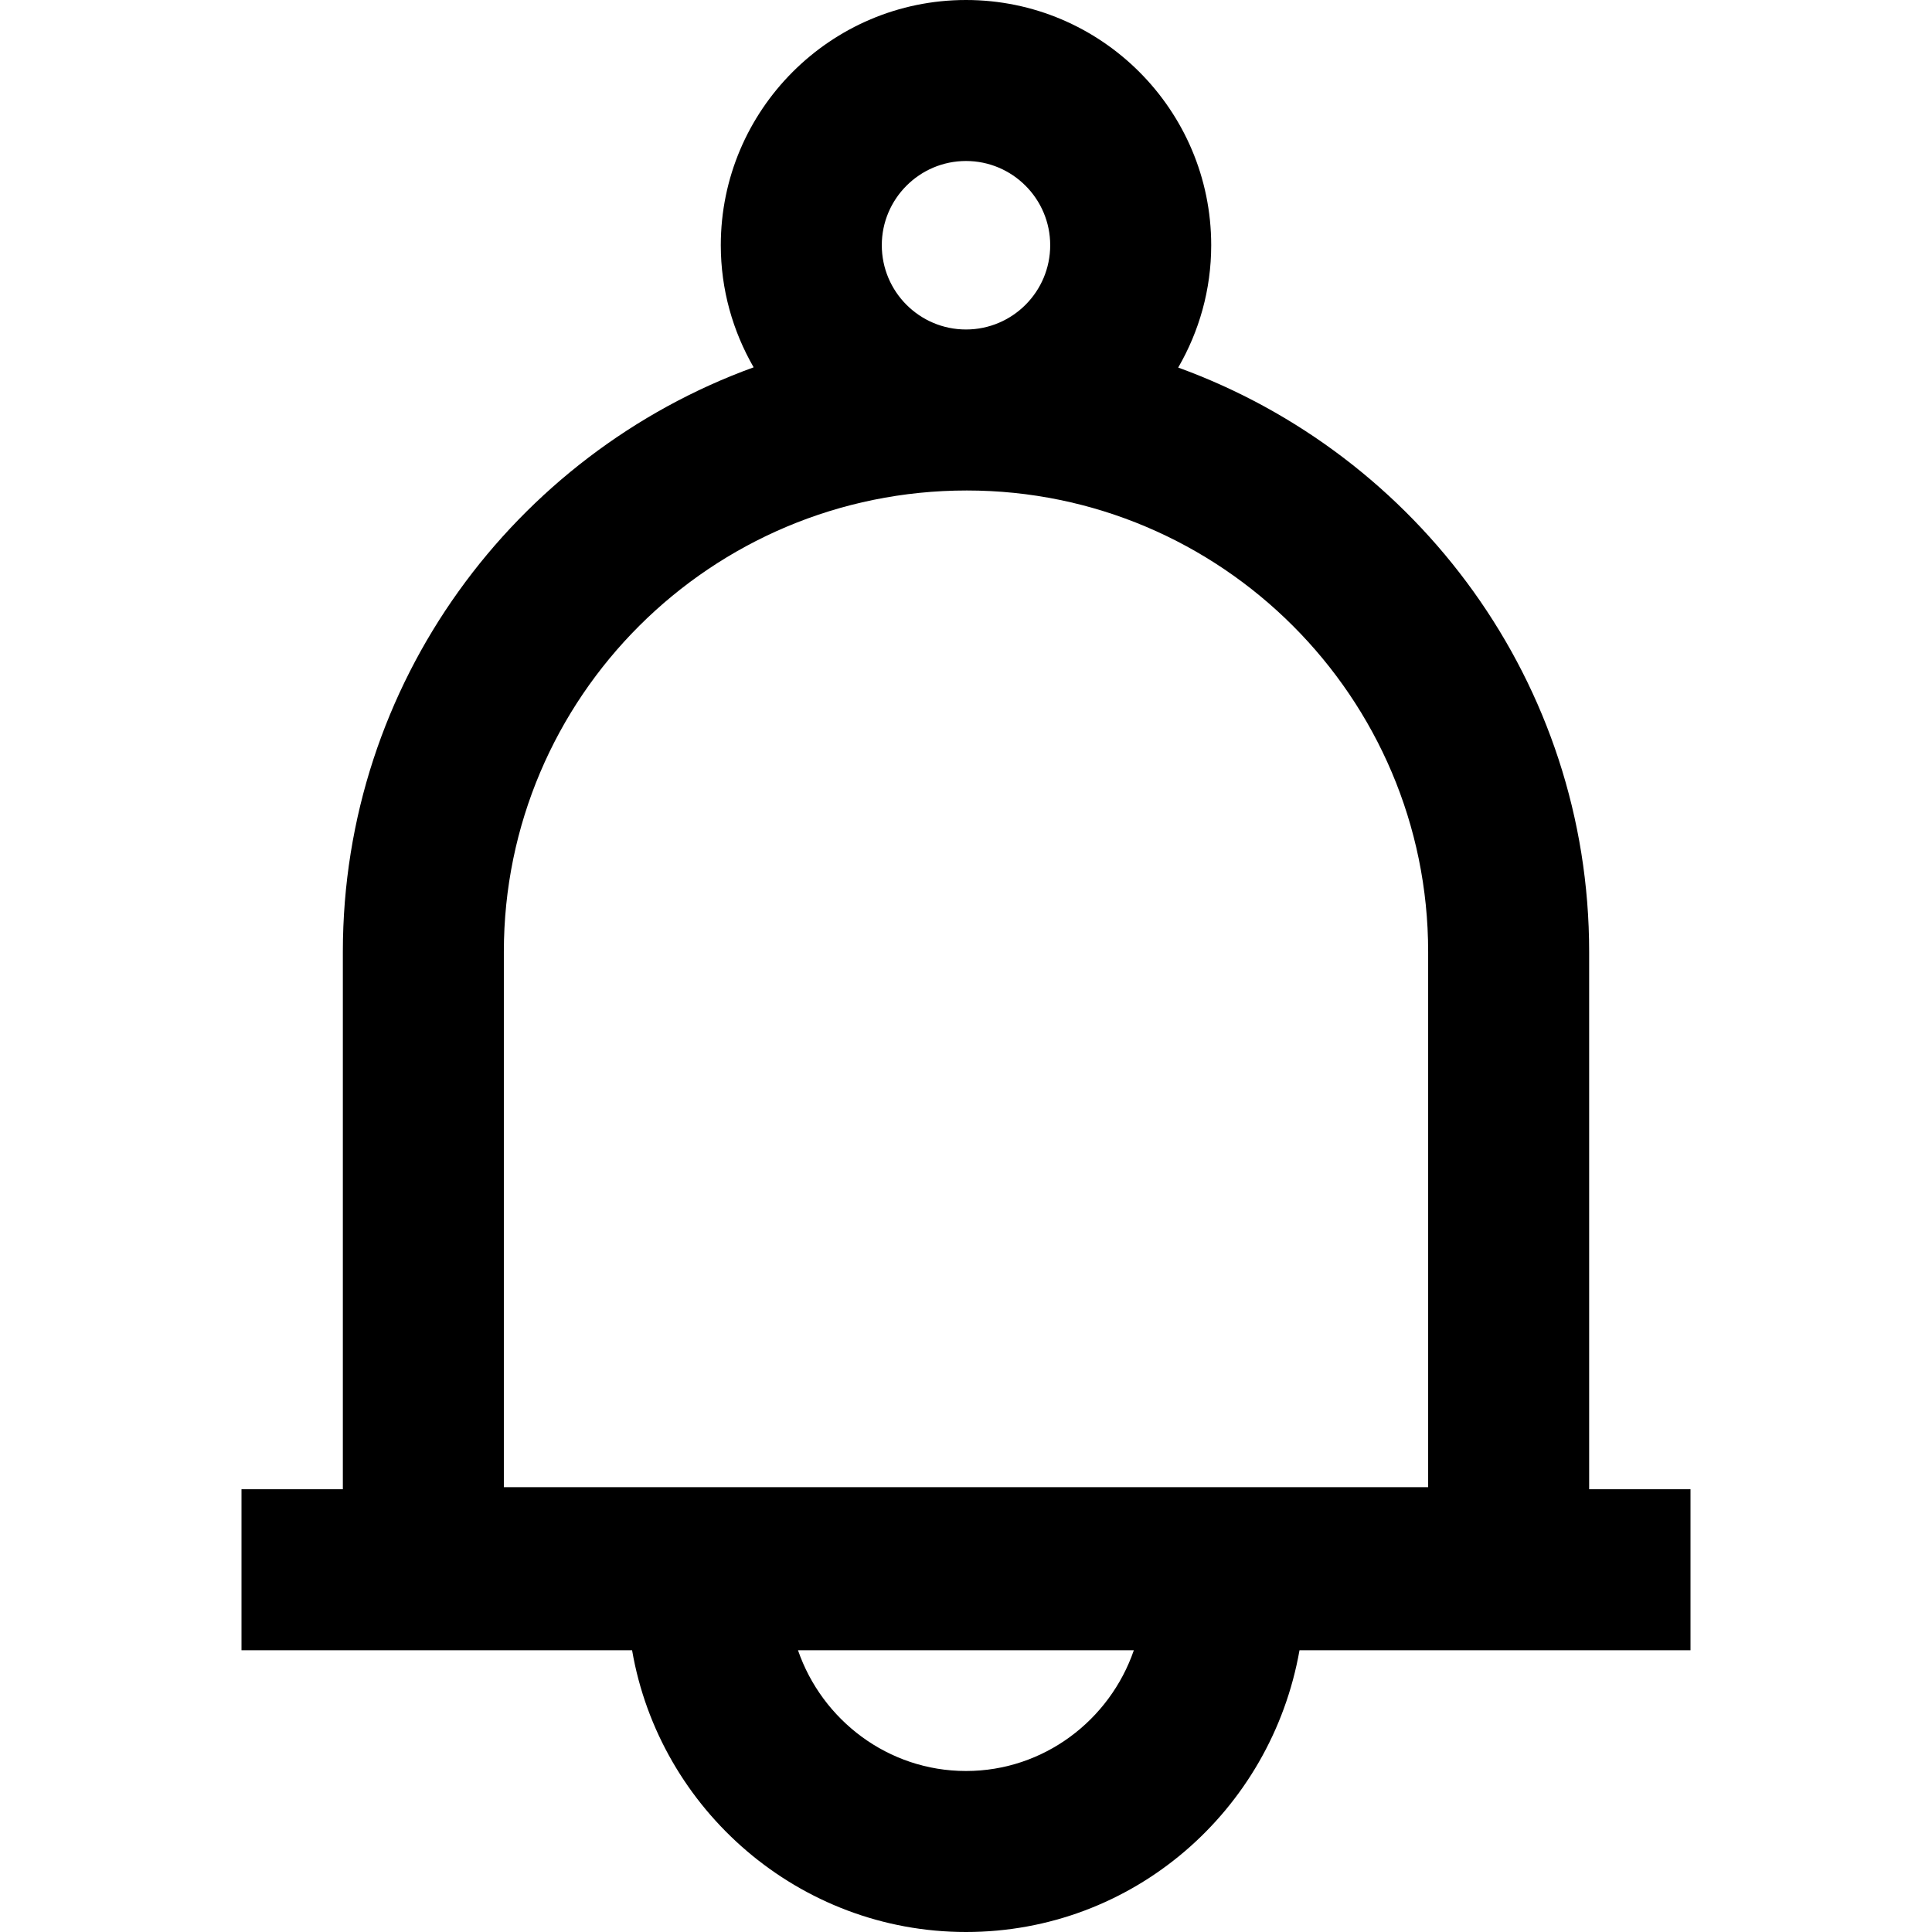 <svg width="24" height="24" viewBox="0 0 24 24" fill="none" xmlns="http://www.w3.org/2000/svg">
<path d="M3 20.5H7.852C8.193 22.482 9.927 24 12 24C14.073 24 15.79 22.497 16.143 20.5H21C21 20.5 21 20.052 21 19.5C21 18.948 21 18.5 21 18.5H19.741V11.823C19.741 8.488 17.613 5.647 14.636 4.566C14.896 4.117 15.046 3.6 15.046 3.046C15.046 1.367 13.68 0 12 0C10.32 0 8.954 1.367 8.954 3.046C8.954 3.599 9.104 4.115 9.362 4.563C6.391 5.642 4.259 8.485 4.259 11.824V18.5H3C3 18.5 3 18.948 3 19.5C3 20.052 3 20.5 3 20.5ZM12 2C12.577 2 13.046 2.47 13.046 3.046C13.046 3.623 12.578 4.093 12 4.093C11.422 4.093 10.954 3.623 10.954 3.046C10.954 2.47 11.423 2 12 2ZM6.259 11.823C6.259 8.664 8.83 6.093 12.01 6.093C15.169 6.093 17.741 8.664 17.741 11.823V18.474H6.259V11.823ZM12 22C11.031 22 10.211 21.366 9.913 20.5H14.085C13.786 21.369 12.966 22 12 22Z" fill="black"/>
</svg>
